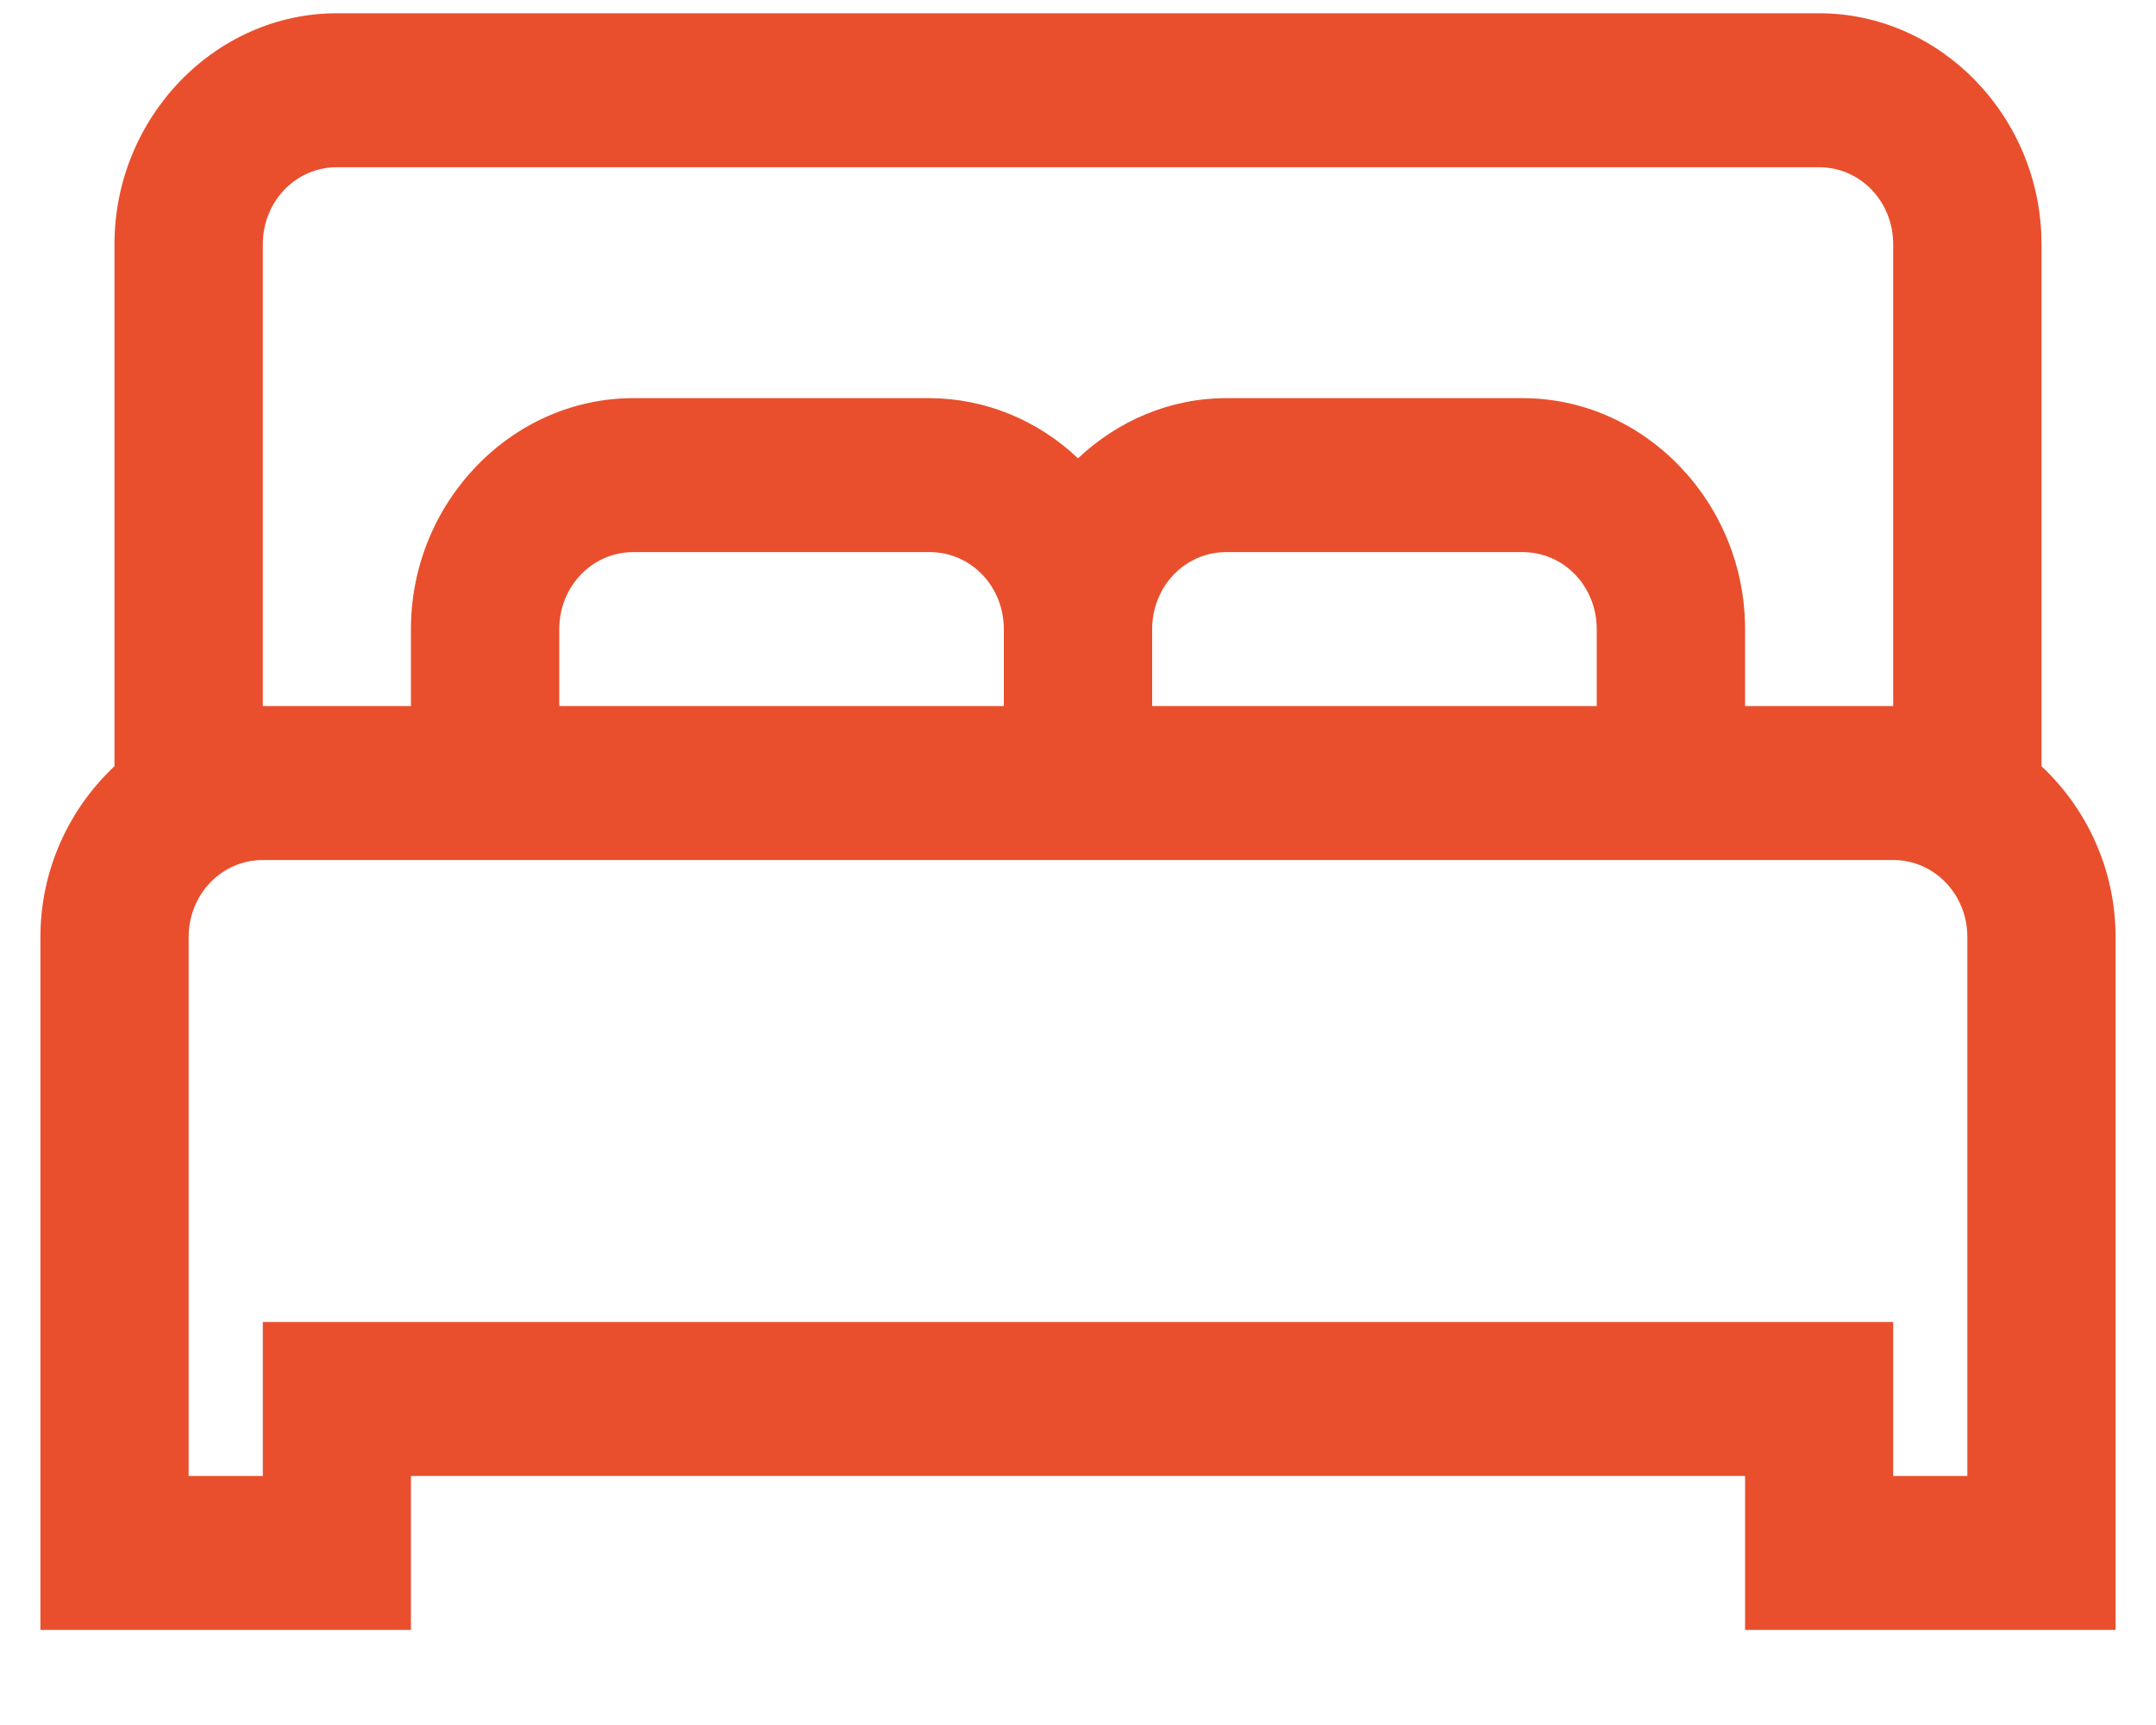 <svg width="20" height="16" viewBox="0 0 20 16" fill="none" xmlns="http://www.w3.org/2000/svg">
<path d="M3.125 0.123C1.994 0.123 1.062 1.091 1.062 2.265V7.107C0.643 7.5 0.375 8.064 0.375 8.691V15.118H3.812V13.69H16.188V15.118H19.625V8.691C19.625 8.064 19.357 7.5 18.938 7.107V2.265C18.938 1.091 18.006 0.123 16.875 0.123H3.125ZM3.125 1.551H16.875C17.257 1.551 17.562 1.869 17.562 2.265V6.549H16.188V5.835C16.188 4.661 15.256 3.693 14.125 3.693H11.375C10.848 3.693 10.365 3.907 10 4.251C9.624 3.894 9.134 3.695 8.625 3.693H5.875C4.744 3.693 3.812 4.661 3.812 5.835V6.549H2.438V2.265C2.438 1.869 2.743 1.551 3.125 1.551ZM5.875 5.121H8.625C9.007 5.121 9.312 5.439 9.312 5.835V6.549H5.188V5.835C5.188 5.439 5.493 5.121 5.875 5.121ZM11.375 5.121H14.125C14.507 5.121 14.812 5.439 14.812 5.835V6.549H10.688V5.835C10.688 5.439 10.993 5.121 11.375 5.121ZM2.438 7.977H17.562C17.944 7.977 18.25 8.295 18.25 8.691V13.69H17.562V12.262H2.438V13.69H1.75V8.691C1.75 8.295 2.056 7.977 2.438 7.977Z" fill="#E94F2D"/>
</svg>
